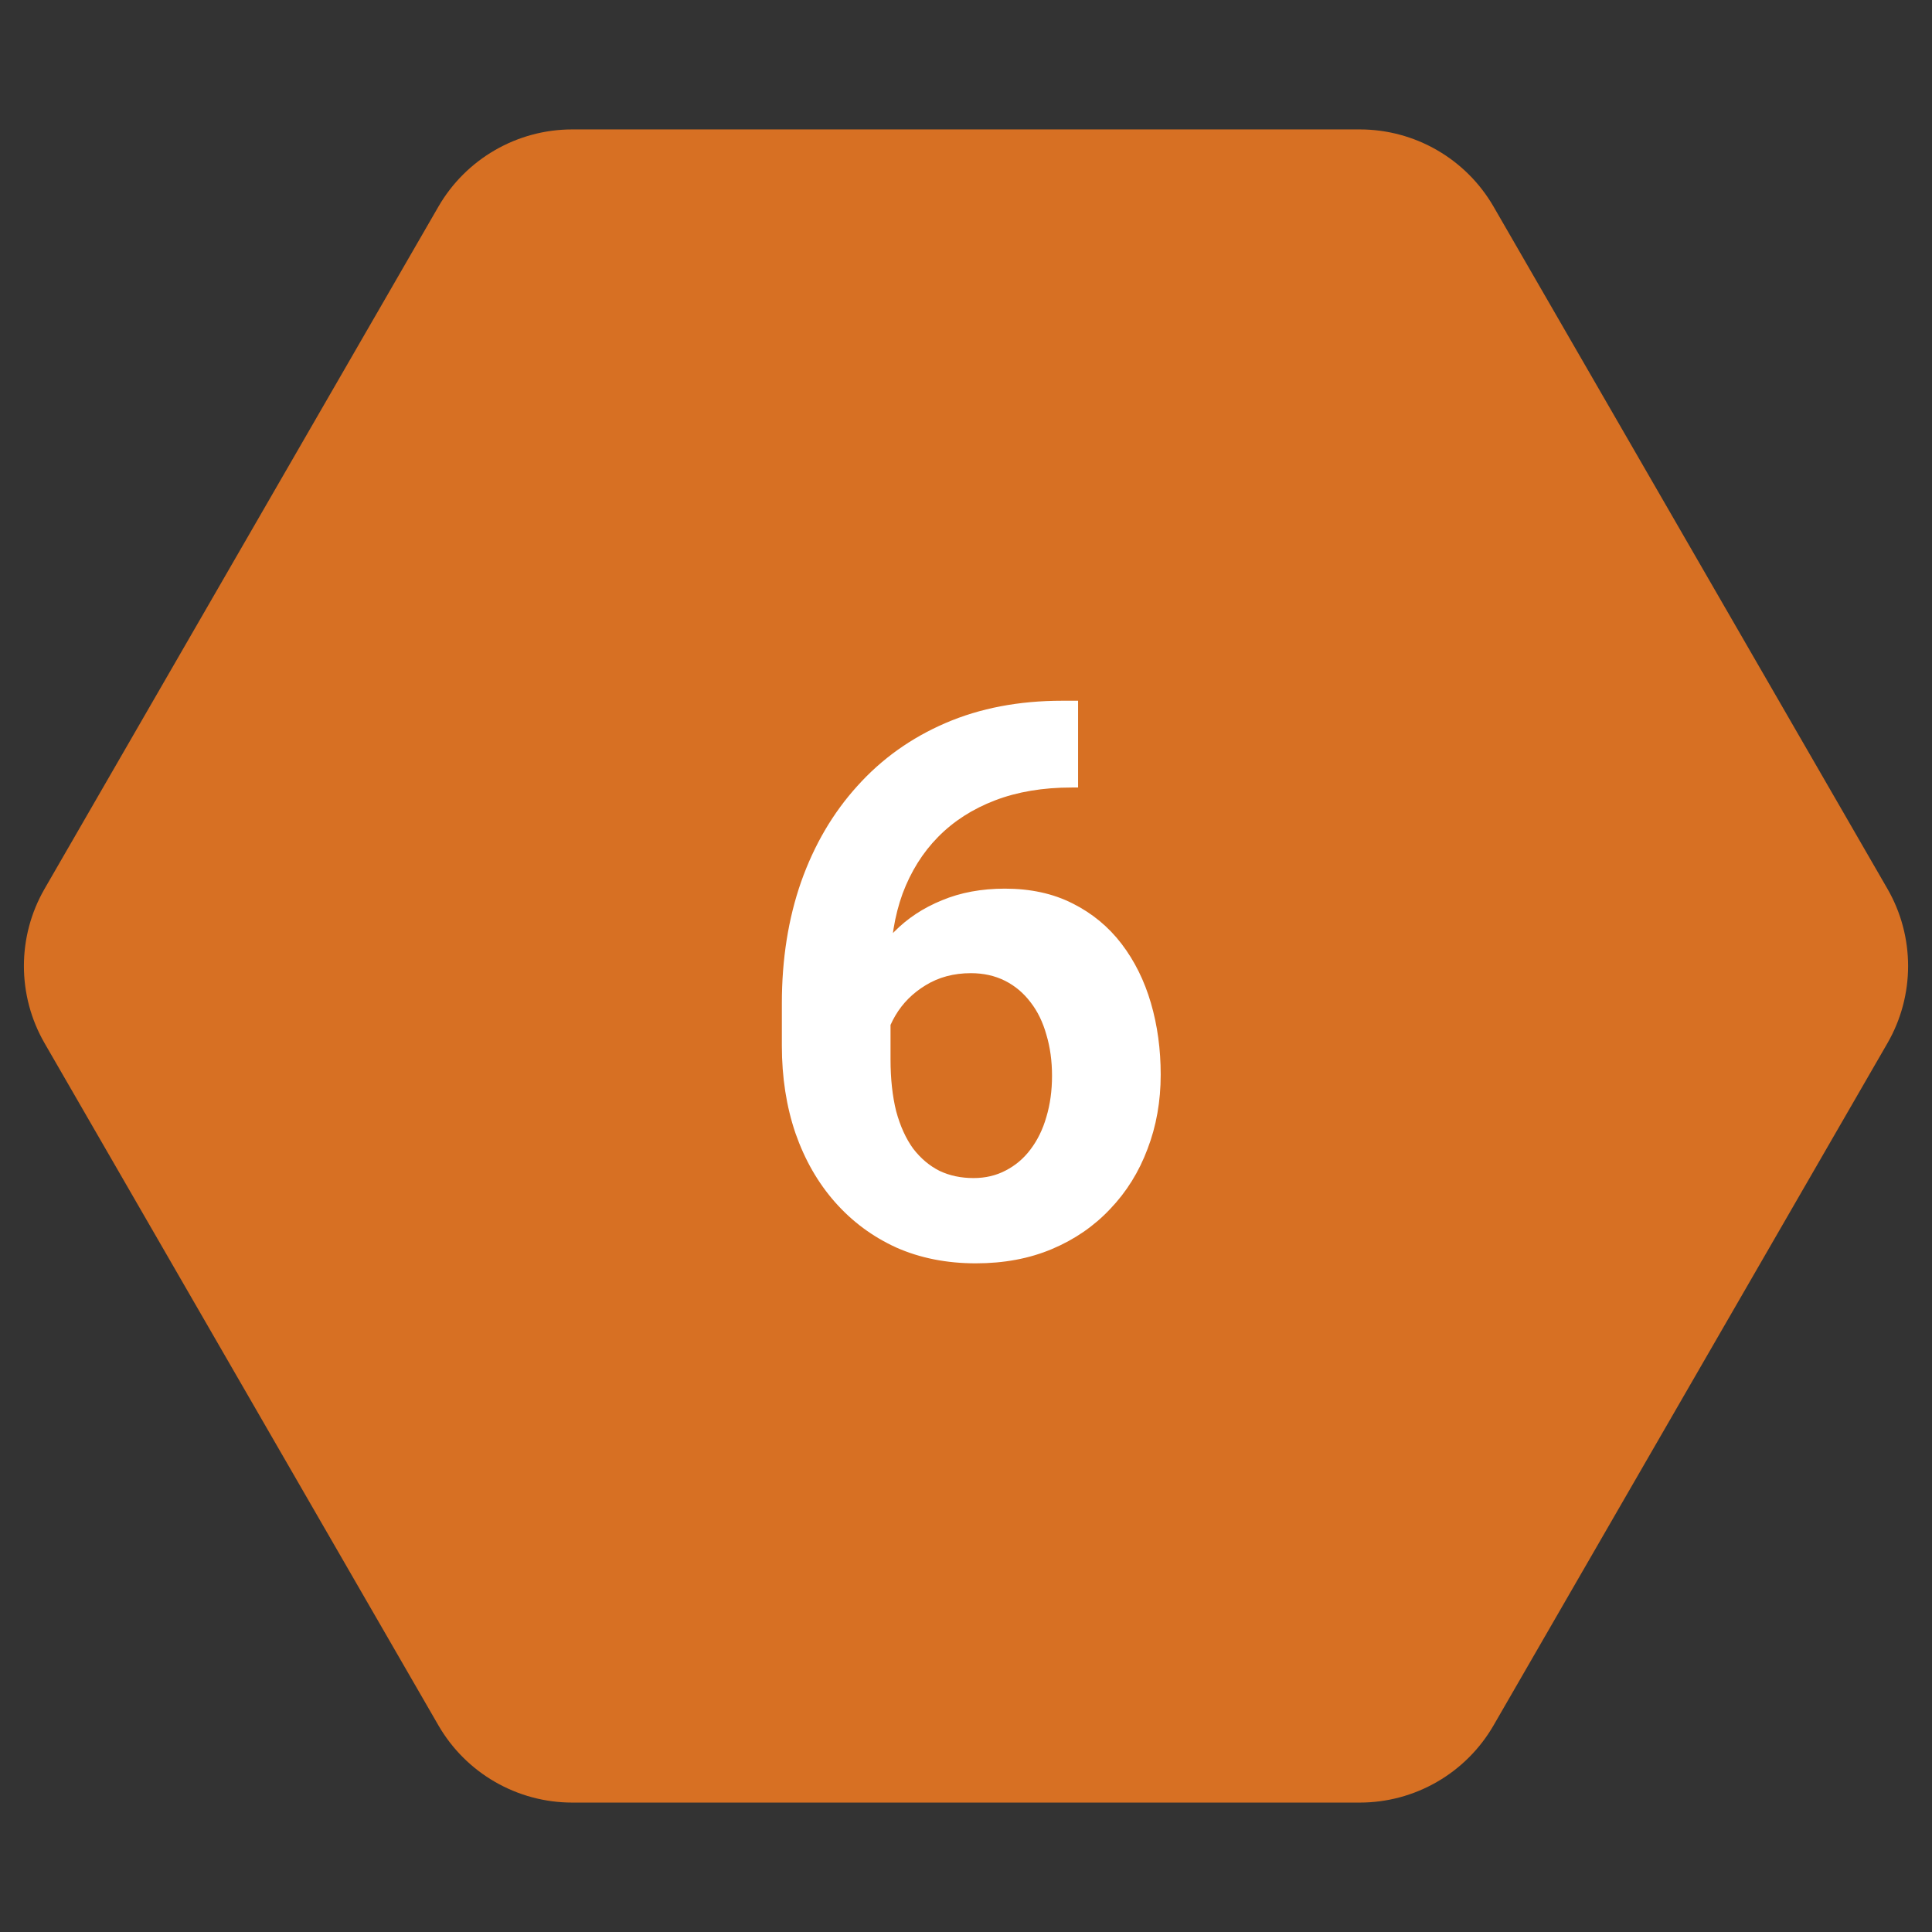 <svg xmlns="http://www.w3.org/2000/svg" width="80" height="80" viewBox="0 0 80 80" fill="none"><rect x="0" y="0" width="80" height="80" fill="#333333" stroke="none"/><path d="M1.848 43.2C0.704 41.22 0.704 38.78 1.848 36.8L18.152 8.559C19.296 6.579 21.409 5.359 23.695 5.359H56.305C58.592 5.359 60.704 6.579 61.847 8.559L78.153 36.8C79.296 38.78 79.296 41.22 78.153 43.2L61.847 71.441C60.704 73.421 58.592 74.641 56.305 74.641H23.695C21.409 74.641 19.296 73.421 18.152 71.441L1.848 43.2Z" fill="#D77023"></path><path d="M43.984 29.016H44.641V32.609H44.375C43.188 32.609 42.13 32.786 41.203 33.141C40.276 33.495 39.49 34 38.844 34.656C38.208 35.302 37.719 36.083 37.375 37C37.042 37.917 36.875 38.943 36.875 40.078V43.859C36.875 44.672 36.953 45.391 37.109 46.016C37.276 46.63 37.51 47.146 37.812 47.562C38.125 47.969 38.49 48.276 38.906 48.484C39.323 48.682 39.792 48.781 40.312 48.781C40.802 48.781 41.245 48.677 41.641 48.469C42.047 48.26 42.391 47.969 42.672 47.594C42.964 47.208 43.182 46.76 43.328 46.25C43.484 45.729 43.562 45.161 43.562 44.547C43.562 43.932 43.484 43.365 43.328 42.844C43.182 42.323 42.964 41.875 42.672 41.5C42.38 41.115 42.026 40.818 41.609 40.609C41.193 40.401 40.724 40.297 40.203 40.297C39.495 40.297 38.87 40.464 38.328 40.797C37.797 41.12 37.38 41.536 37.078 42.047C36.776 42.557 36.615 43.094 36.594 43.656L35.234 42.781C35.266 41.979 35.432 41.219 35.734 40.5C36.047 39.781 36.474 39.146 37.016 38.594C37.568 38.031 38.229 37.594 39 37.281C39.771 36.958 40.641 36.797 41.609 36.797C42.672 36.797 43.604 37 44.406 37.406C45.219 37.812 45.896 38.37 46.438 39.078C46.979 39.786 47.385 40.604 47.656 41.531C47.927 42.458 48.062 43.448 48.062 44.5C48.062 45.604 47.88 46.63 47.516 47.578C47.161 48.526 46.646 49.354 45.969 50.062C45.302 50.771 44.5 51.323 43.562 51.719C42.625 52.115 41.573 52.312 40.406 52.312C39.198 52.312 38.099 52.094 37.109 51.656C36.13 51.208 35.286 50.583 34.578 49.781C33.87 48.979 33.323 48.026 32.938 46.922C32.562 45.818 32.375 44.609 32.375 43.297V41.547C32.375 39.714 32.641 38.036 33.172 36.516C33.714 34.984 34.49 33.661 35.5 32.547C36.51 31.422 37.729 30.552 39.156 29.938C40.583 29.323 42.193 29.016 43.984 29.016Z" fill="white"></path></svg>